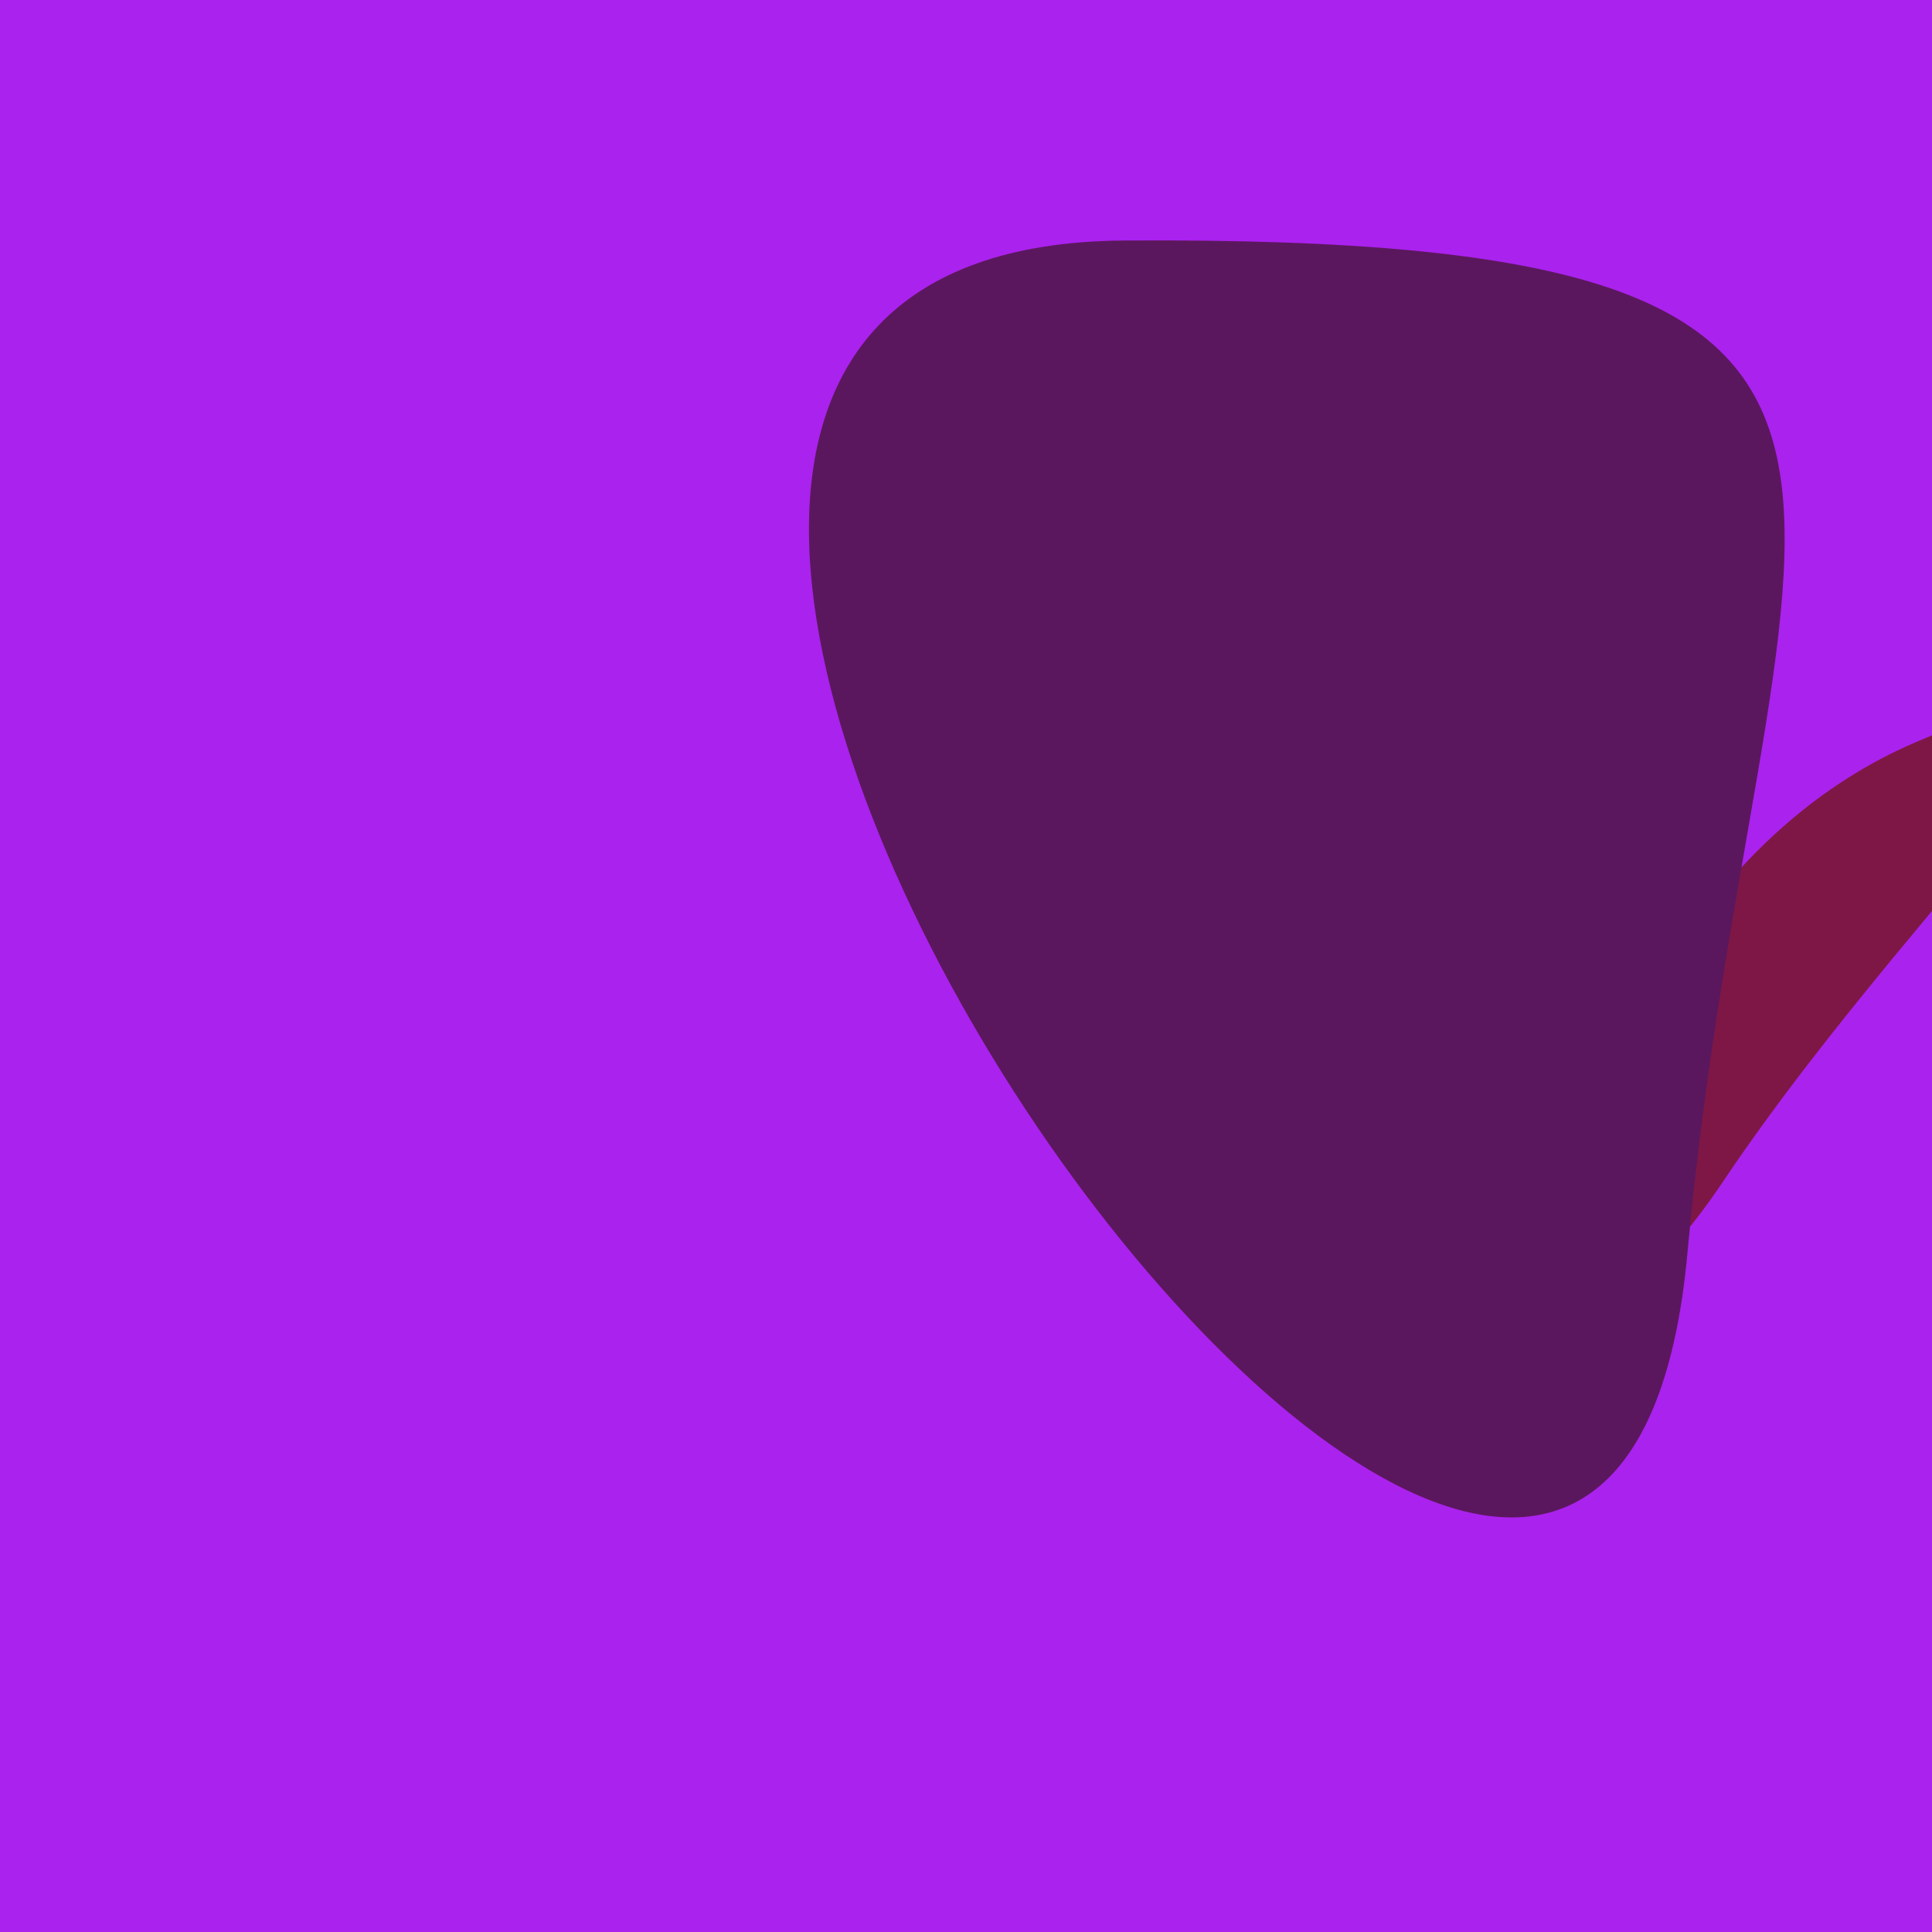 <?xml version="1.0" standalone="no"?>
<svg xmlns:xlink="http://www.w3.org/1999/xlink" xmlns="http://www.w3.org/2000/svg" width="128" height="128"><g><rect width="128" height="128" fill="#a2e"></rect><path d="M 126.833 49.213 C 101.676 60.034 98.711 101.301 114.171 78.259 C 128.225 57.312 150.742 38.928 126.833 49.213" fill="rgb(126,23,69)"></path><path d="M 74.479 15.935 C 13.112 16.336 105.955 146.627 111.793 83.061 C 116.478 32.057 135.324 15.537 74.479 15.935" fill="rgb(91,23,93)"></path></g></svg>